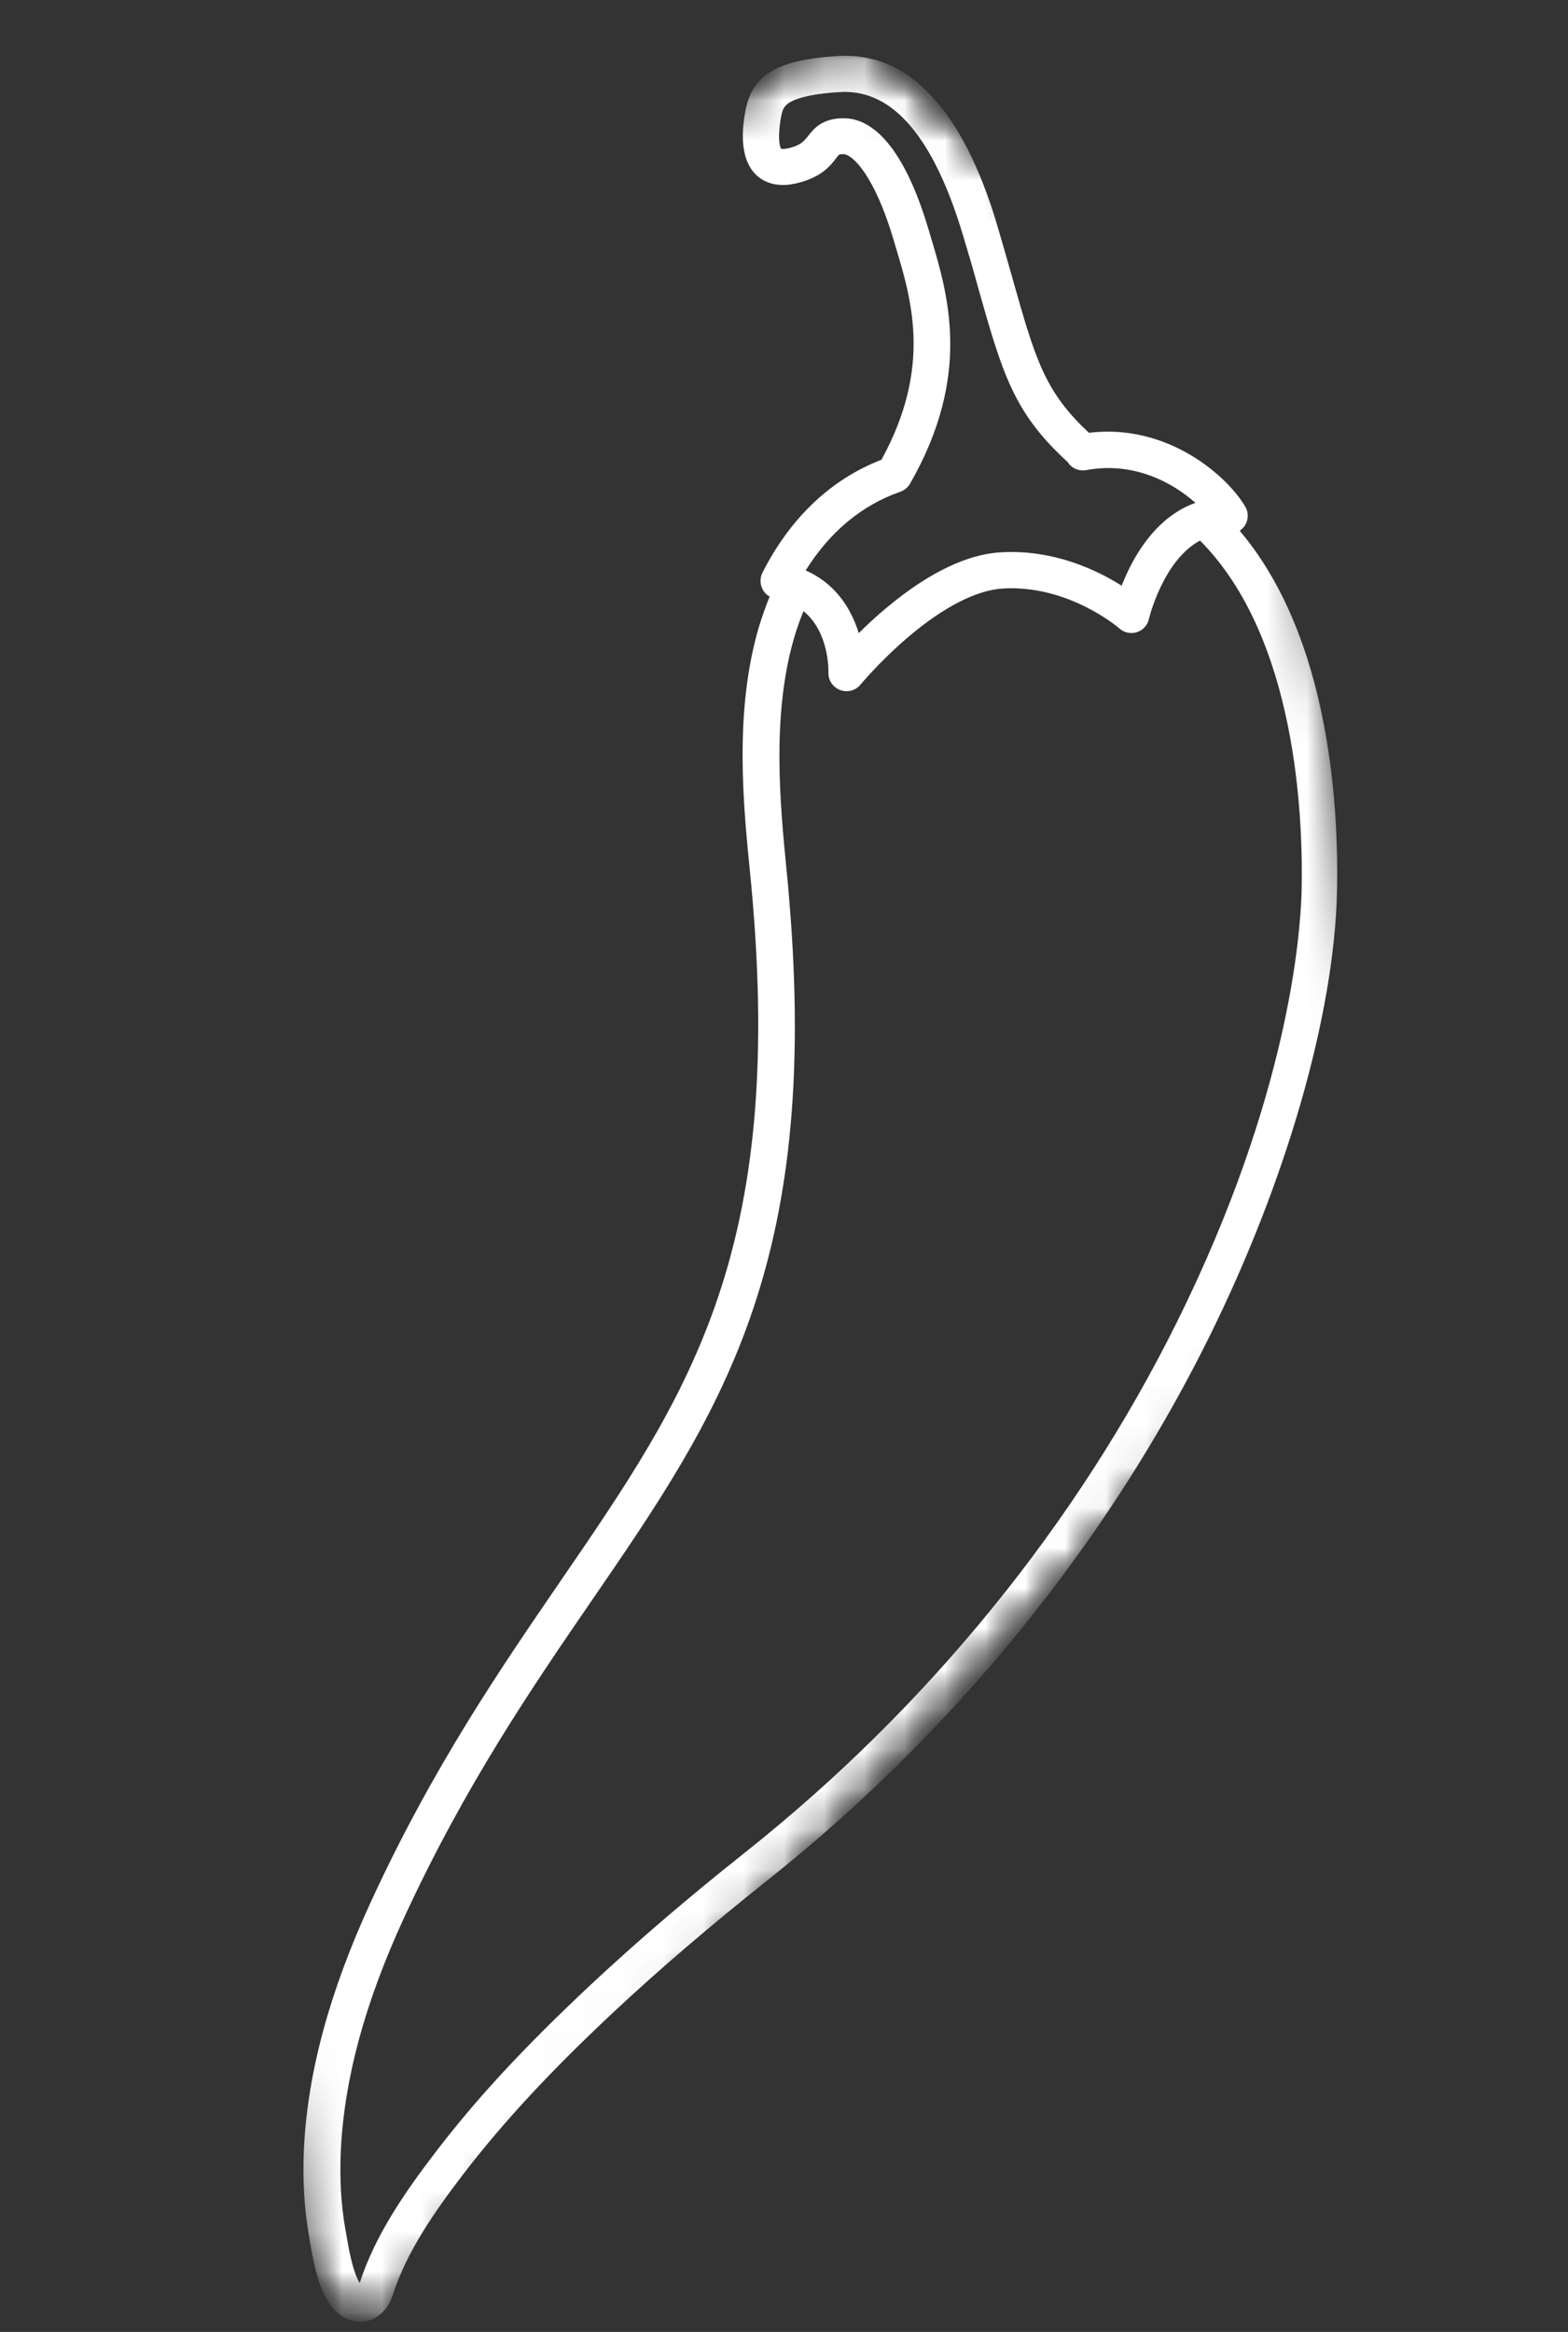<svg width="39" height="58" viewBox="0 0 39 58" fill="none" xmlns="http://www.w3.org/2000/svg">
<rect x="0" y="0" width="39" height="58" fill="#333333" stroke="none"/>
<mask id="mask0_1394_654" style="mask-type:luminance" maskUnits="userSpaceOnUse" x="0" y="0" width="39" height="58">
<path d="M0.376 4.231L30.479 1.84823e-06L38.024 53.684L7.921 57.914L0.376 4.231Z" fill="white"/>
</mask>
<g mask="url(#mask0_1394_654)">
<mask id="mask1_1394_654" style="mask-type:luminance" maskUnits="userSpaceOnUse" x="-14" y="-1" width="58" height="60">
<path d="M-13.763 37.171L20.552 -0.104L43.476 21L9.161 58.275L-13.763 37.171Z" fill="white"/>
</mask>
<g mask="url(#mask1_1394_654)">
<mask id="mask2_1394_654" style="mask-type:luminance" maskUnits="userSpaceOnUse" x="-14" y="-1" width="58" height="60">
<path d="M-13.763 37.171L20.552 -0.104L43.476 21L9.161 58.275L-13.763 37.171Z" fill="white"/>
</mask>
<g mask="url(#mask2_1394_654)">
<mask id="mask3_1394_654" style="mask-type:luminance" maskUnits="userSpaceOnUse" x="-14" y="-1" width="58" height="60">
<path d="M-13.763 37.171L20.552 -0.104L43.476 21L9.161 58.275L-13.763 37.171Z" fill="white"/>
</mask>
<g mask="url(#mask3_1394_654)">
<path d="M20.869 1.393C19.085 1.49 18.657 2.005 18.521 2.865C18.48 3.133 18.359 3.937 18.822 4.364C18.991 4.519 19.308 4.681 19.819 4.557C20.426 4.413 20.652 4.125 20.796 3.936C20.822 3.899 20.86 3.858 20.871 3.845C20.871 3.845 20.895 3.836 20.974 3.833C21.221 3.839 21.761 4.405 22.218 5.94C22.237 6.003 22.255 6.066 22.274 6.129C22.679 7.472 23.181 9.141 21.924 11.435C20.672 11.916 19.651 12.884 18.964 14.244C18.901 14.37 18.899 14.521 18.965 14.65C19.004 14.732 19.066 14.797 19.143 14.837C19.046 15.076 18.957 15.33 18.876 15.592C18.256 17.692 18.487 20.021 18.657 21.719C18.683 21.972 18.704 22.206 18.722 22.428C19.065 26.5 18.768 29.701 17.782 32.489C16.885 35.03 15.524 37.015 13.945 39.318C12.457 41.49 10.762 43.954 9.212 47.329C8.195 49.546 7.653 51.544 7.56 53.436C7.524 54.197 7.566 54.922 7.682 55.594C7.691 55.633 7.697 55.677 7.703 55.728C7.824 56.45 7.986 57.187 8.414 57.543C8.657 57.744 8.989 57.798 9.263 57.683C9.427 57.612 9.654 57.448 9.777 57.057C10.119 55.998 10.813 55.003 11.519 54.08C12.507 52.791 13.698 51.505 15.283 50.024C16.427 48.955 17.675 47.89 19.099 46.757C20.754 45.441 22.305 43.997 23.727 42.452C26.284 39.674 28.437 36.564 30.078 33.248C31.996 29.373 33.185 25.237 33.254 22.185C33.283 20.876 33.206 18.911 32.688 16.969C32.275 15.428 31.654 14.169 30.835 13.201C30.862 13.18 30.889 13.159 30.915 13.13C30.934 13.11 30.954 13.089 30.968 13.064C31.054 12.922 31.058 12.742 30.973 12.603C30.553 11.873 29.07 10.523 27.085 10.764C25.977 9.737 25.748 8.923 25.176 6.899C25.073 6.53 24.953 6.114 24.818 5.654C24.374 4.138 23.79 3.005 23.086 2.303C22.459 1.657 21.706 1.346 20.869 1.393ZM29.286 32.856C26.787 37.901 23.076 42.462 18.553 46.057C17.11 47.202 15.843 48.288 14.683 49.373C13.841 50.163 13.104 50.897 12.446 51.612C11.841 52.269 11.311 52.903 10.825 53.539C10.074 54.521 9.327 55.597 8.947 56.782C8.773 56.515 8.658 55.852 8.615 55.583C8.605 55.535 8.599 55.484 8.59 55.445C8.481 54.841 8.446 54.183 8.477 53.486C8.563 51.709 9.073 49.82 10.043 47.712C11.564 44.41 13.232 41.975 14.702 39.831C17.89 35.191 20.402 31.526 19.629 22.363C19.612 22.14 19.59 21.899 19.564 21.646C19.405 20.018 19.186 17.793 19.754 15.857C19.82 15.628 19.898 15.41 19.985 15.2C20.623 15.718 20.607 16.673 20.605 16.725C20.597 16.916 20.715 17.094 20.897 17.162C21.079 17.23 21.279 17.178 21.404 17.026C21.408 17.022 21.9 16.429 22.596 15.839C23.475 15.092 24.293 14.676 24.947 14.637C26.585 14.542 27.83 15.619 27.842 15.631C27.958 15.737 28.126 15.77 28.276 15.724C28.425 15.678 28.543 15.55 28.576 15.397C28.579 15.378 28.929 13.936 29.847 13.445C32.244 15.85 32.417 20.315 32.374 22.169C32.344 23.264 32.049 27.276 29.286 32.856ZM24.327 7.149C24.928 9.267 25.203 10.261 26.554 11.49C26.648 11.645 26.834 11.725 27.016 11.693C28.18 11.474 29.155 11.99 29.733 12.507C29.169 12.706 28.681 13.135 28.283 13.784C28.115 14.057 27.992 14.332 27.898 14.567C27.29 14.182 26.206 13.659 24.89 13.737C23.526 13.817 22.146 14.968 21.359 15.747C21.175 15.143 20.78 14.511 20.039 14.188C20.635 13.233 21.434 12.564 22.387 12.234C22.489 12.198 22.577 12.127 22.633 12.034C24.183 9.33 23.584 7.335 23.146 5.878C23.127 5.815 23.109 5.753 23.09 5.69C22.417 3.436 21.582 2.949 21.001 2.942C20.452 2.933 20.24 3.204 20.097 3.385C19.991 3.516 19.916 3.615 19.613 3.687C19.498 3.711 19.45 3.705 19.43 3.702C19.413 3.679 19.332 3.527 19.41 3.004C19.45 2.743 19.491 2.658 19.595 2.579C19.737 2.473 20.085 2.335 20.914 2.289C22.215 2.219 23.24 3.438 23.97 5.912C24.108 6.367 24.229 6.784 24.327 7.149Z" fill="white"/>
</g>
</g>
</g>
</g>
</svg>
